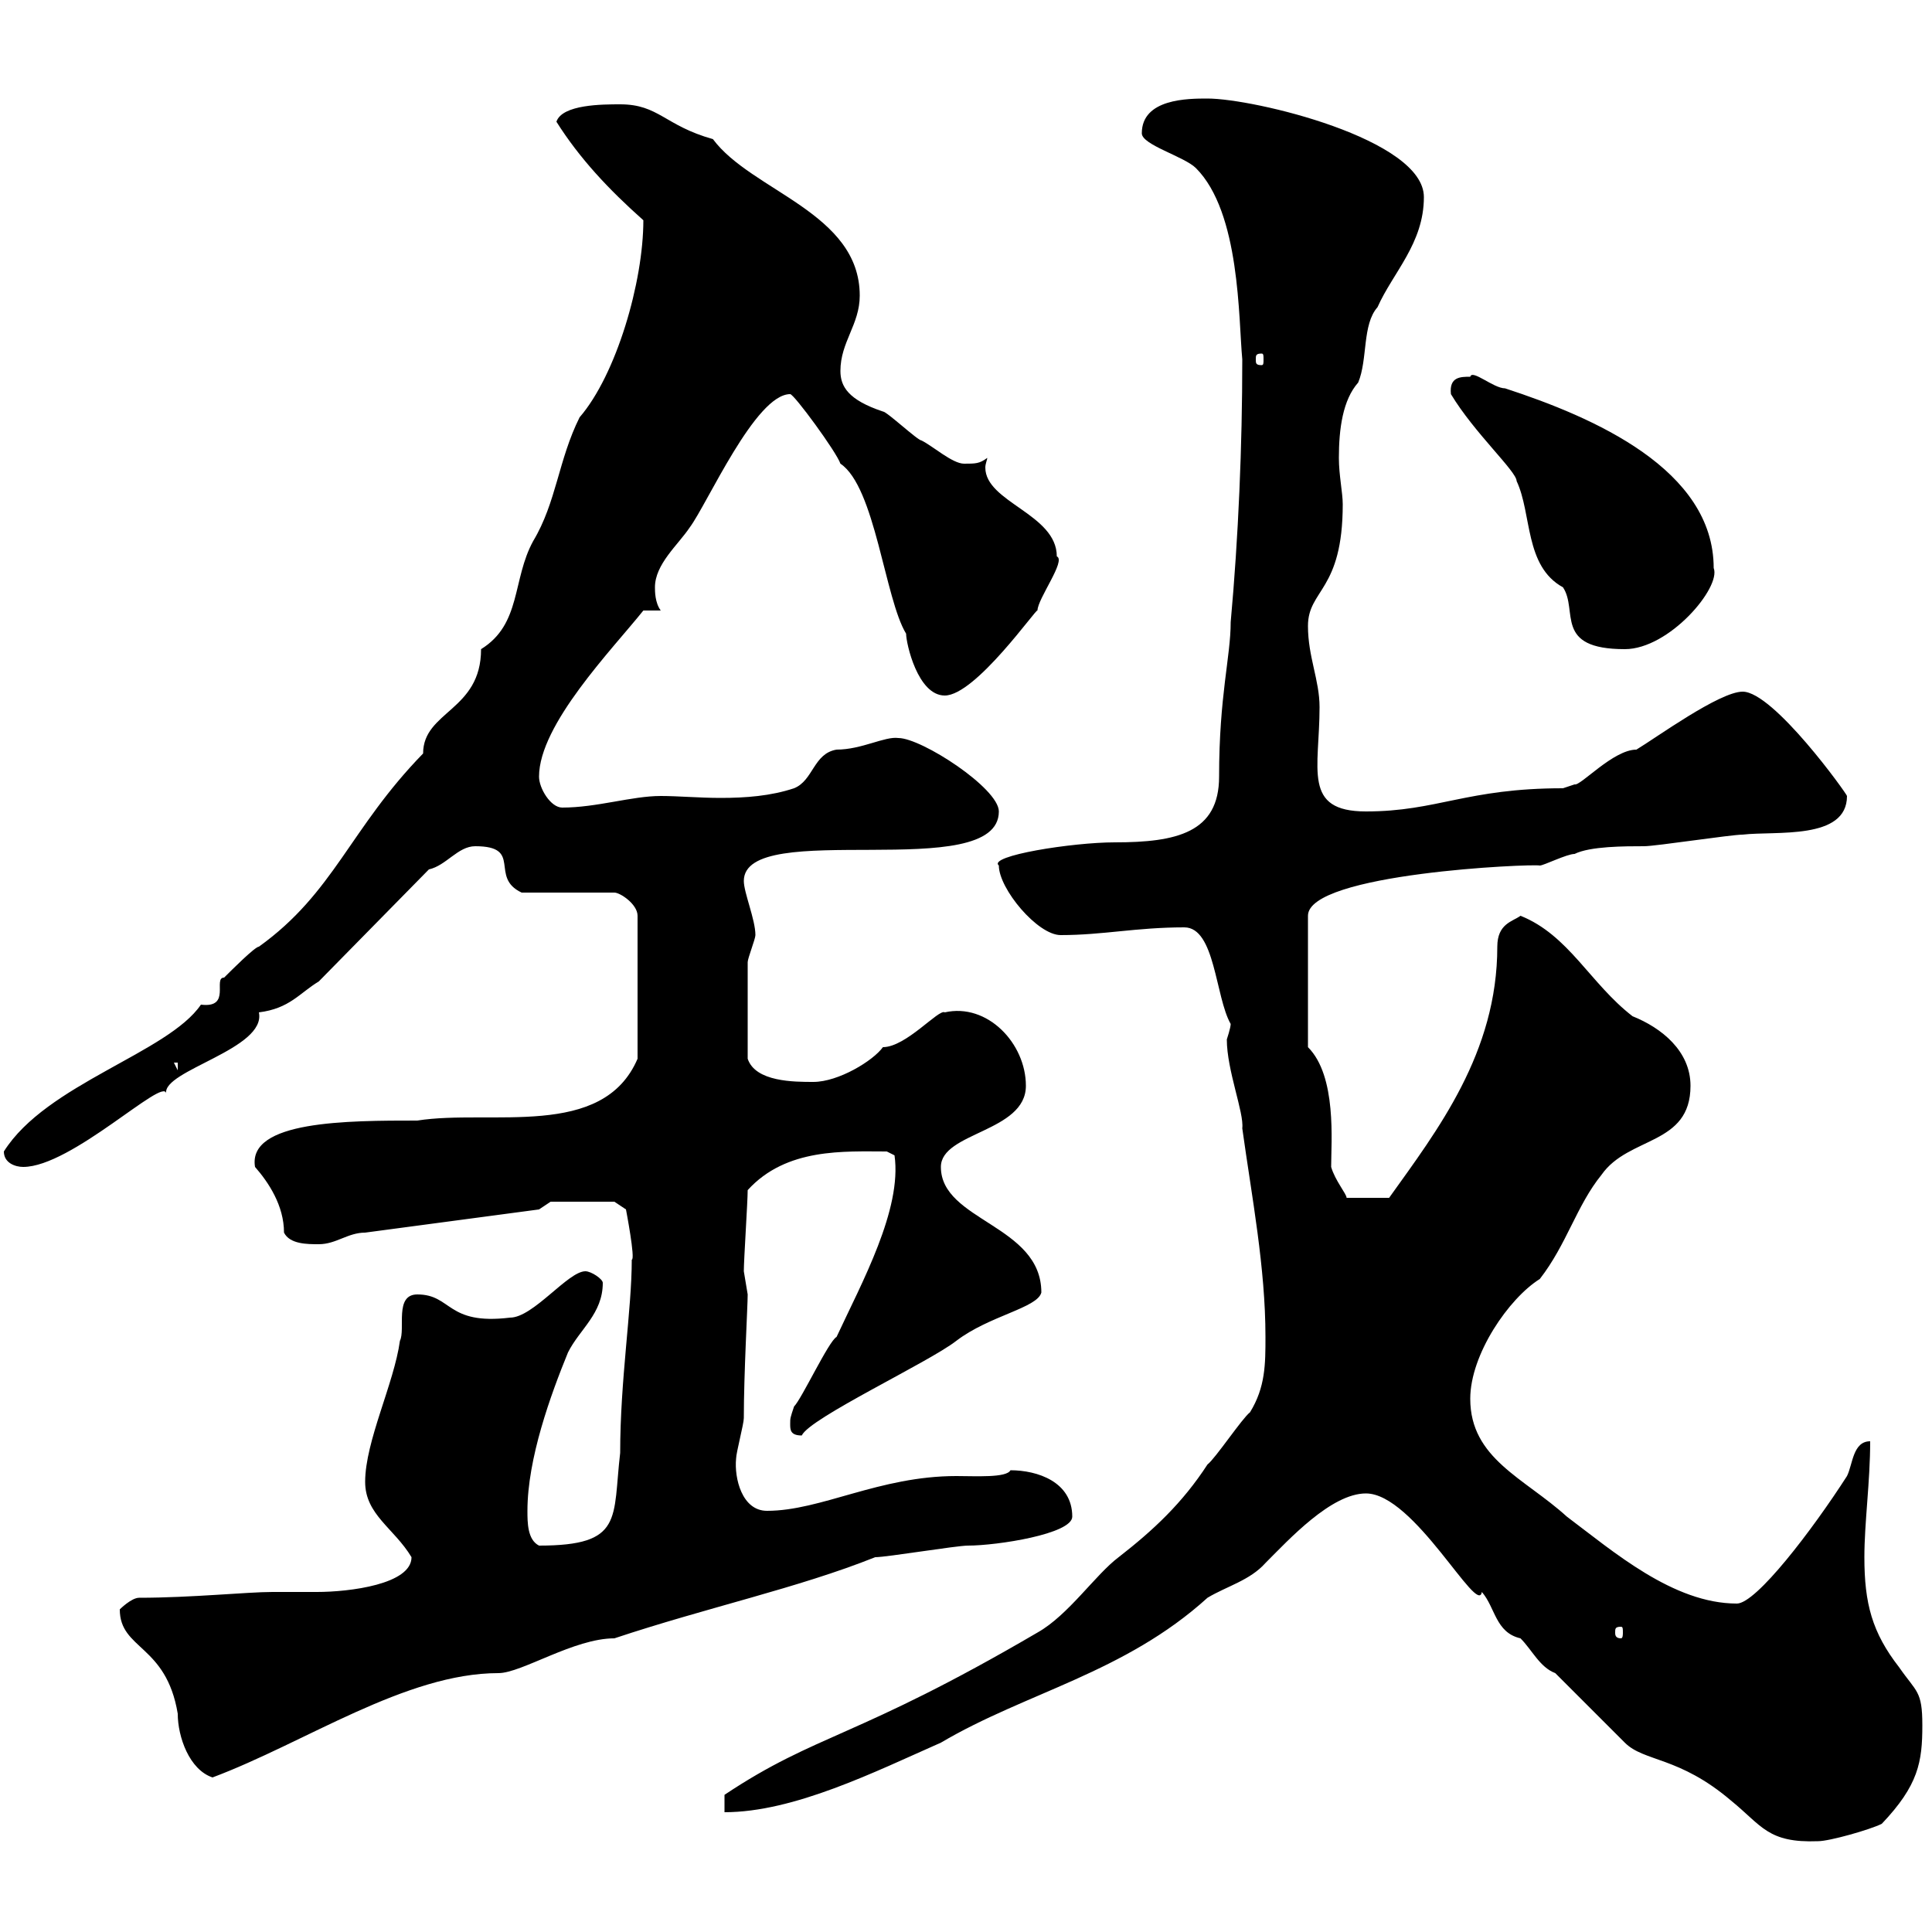 <svg xmlns="http://www.w3.org/2000/svg" xmlns:xlink="http://www.w3.org/1999/xlink" width="300" height="300"><path d="M241.50 259.80L252.30 270.60C255.30 273.60 260.70 272.70 268.80 279.60C273.60 283.50 274.50 286.20 282.30 285.90C284.10 285.90 290.40 284.10 292.20 283.20C297.90 277.20 298.50 273.60 298.50 267.90C298.50 262.50 297.60 262.80 294.90 258.90C290.70 253.50 289.50 249 289.50 241.80C289.50 236.40 290.40 230.10 290.40 223.80C287.70 223.80 287.70 227.40 286.80 229.20C281.40 237.60 272.70 249 269.70 249C259.80 249 250.50 240.90 243.30 235.50C236.70 229.50 228.30 226.50 228.30 217.20C228.30 210.30 234.30 201.60 239.10 198.60C243.30 193.20 244.80 187.20 248.70 182.40C252.90 176.40 262.50 177.90 262.50 168.60C262.50 163.20 258 159.60 253.50 157.80C246.90 152.70 243.60 145.20 236.10 142.20C234.90 143.10 232.50 143.40 232.50 147C232.50 163.50 223.20 175.50 215.70 186L209.10 186C209.10 185.40 207.30 183.30 206.70 181.20C206.70 177.30 207.60 167.10 203.10 162.60L203.10 142.20C203.10 135.60 237.90 134.10 239.10 134.40C239.70 134.40 243.30 132.60 244.50 132.60C246.90 131.40 252.30 131.40 255.30 131.40C257.10 131.40 268.80 129.60 270.60 129.60C275.70 129 286.80 130.50 286.80 123.60C286.80 123.30 275.40 107.40 270.60 107.40C267 107.40 257.10 114.60 254.10 116.40C250.50 116.40 245.40 122.10 244.50 121.80C244.50 121.80 242.70 122.40 242.70 122.40C227.70 122.40 223.20 126 212.10 126C202.20 126 204.90 119.40 204.90 109.80C204.90 105.60 203.10 102 203.10 97.20C203.10 91.50 208.50 91.80 208.50 78.30C208.50 76.50 207.90 73.80 207.90 71.10C207.90 66.60 208.50 62.10 210.90 59.40C212.40 55.80 211.50 50.40 213.90 47.70C216.30 42.30 221.10 37.80 221.10 30.60C221.10 21.60 194.70 15.30 187.50 15.30C184.50 15.30 177.30 15.30 177.30 20.70C177.30 22.50 183.90 24.30 185.70 26.10C192.60 33 192.30 49.50 192.90 55.80C192.90 69.30 192.30 83.40 191.10 96.60C191.10 102 189.30 108 189.30 120.60C189.30 129.30 182.70 130.80 173.10 130.80C166.50 130.80 153.30 132.90 155.10 134.40C155.10 138 161.10 145.20 164.70 145.20C171.30 145.20 176.40 144 183.90 144C188.70 144 188.70 154.80 191.10 159C191.10 159.60 190.50 161.40 190.50 161.40C190.50 166.20 193.20 172.80 192.90 175.20C194.40 186 196.50 196.80 196.50 207.60C196.50 211.80 196.50 215.40 194.10 219.30C192.90 220.20 188.70 226.50 187.50 227.40C183.60 233.40 179.10 237.60 173.70 241.80C170.10 244.50 165.90 250.80 161.10 253.50C132.90 270 126.90 269.10 112.50 278.70C112.50 278.70 112.50 281.40 112.50 281.40C123.30 281.40 135.90 275.10 146.10 270.60C159.30 262.80 174.60 259.80 187.50 248.10C190.50 246.30 194.10 245.40 196.50 242.70C200.10 239.10 206.70 231.90 212.10 231.90C219.60 231.90 229.50 251.10 230.10 247.20C232.20 249.60 232.20 253.50 236.10 254.40C237.90 256.20 239.10 258.90 241.50 259.80ZM18.60 249.90C18.60 256.20 25.80 255.30 27.60 266.10C27.60 269.70 29.40 274.80 33 276C47.40 270.60 63 259.80 77.40 259.80C81 259.80 89.10 254.40 95.40 254.40C109.80 249.60 123.90 246.60 135.90 241.80C137.70 241.80 148.50 240 150.30 240C154.80 240 166.50 238.20 166.50 235.50C166.50 230.10 161.10 228.30 156.90 228.30C156.30 229.50 151.50 229.20 148.50 229.20C136.50 229.20 127.50 234.60 119.10 234.60C115.20 234.60 114 229.50 114.30 226.50C114.30 225.60 115.50 221.10 115.50 220.20C115.50 213.30 116.10 202.80 116.10 201C116.10 201 115.50 197.40 115.50 197.40C115.50 195.60 116.10 186.60 116.10 184.80C122.10 178.20 131.10 178.80 137.70 178.80L138.90 179.40C140.10 187.80 133.80 199.20 129.90 207.60C128.70 208.20 124.50 217.20 123.30 218.40C122.70 220.20 122.70 220.20 122.70 221.10C122.70 222 122.70 222.90 124.50 222.90C125.70 220.20 144.30 211.50 148.50 208.20C153.60 204.30 161.10 203.10 161.70 200.70C161.70 190.20 146.10 189.60 146.10 181.20C146.10 175.80 159.30 175.80 159.30 168.60C159.30 162 153.30 155.70 146.70 157.20C145.80 156.60 140.70 162.60 137.10 162.60C135.60 164.70 130.20 168 126.30 168C123.30 168 117.30 168 116.10 164.40C116.10 159.60 116.10 153.60 116.10 149.40C116.10 148.80 117.30 145.80 117.30 145.20C117.30 142.80 115.50 138.60 115.50 136.80C115.50 126.90 155.10 137.40 155.10 126C155.10 122.40 143.10 114.60 139.50 114.60C137.40 114.30 133.80 116.40 129.90 116.40C126.30 117 126.30 121.20 123.30 122.40C119.70 123.60 115.80 123.90 111.90 123.90C108.60 123.90 105.30 123.60 102.60 123.60C98.10 123.60 92.70 125.40 87.30 125.40C85.50 125.40 83.70 122.40 83.70 120.60C83.70 112.50 95.10 100.80 99.90 94.80C99.90 94.80 102.60 94.80 102.60 94.80C101.70 93.60 101.70 91.80 101.70 91.20C101.70 87.60 105.30 84.60 107.10 81.90C109.80 78.30 117.30 61.20 122.70 61.20C123.30 61.20 129.90 70.20 130.50 72C135.90 75.60 137.40 93 140.70 98.40C140.70 99.90 142.50 108 146.70 108C151.50 108 161.10 94.20 161.10 94.80C161.10 93 165.60 87 164.10 86.40C164.10 79.80 153 78 153 72.60C153 72 153.30 71.40 153.30 71.10C152.10 72 151.50 72 149.70 72C147.90 72 144.90 69.30 143.10 68.40C142.50 68.40 137.70 63.90 137.10 63.90C131.70 62.10 130.50 60 130.50 57.60C130.50 53.10 133.50 50.40 133.50 45.90C133.50 33 116.70 29.70 110.70 21.60C103.20 19.50 102.30 16.20 96.30 16.20C93.60 16.20 87.30 16.20 86.40 18.90C90 24.60 94.50 29.40 99.90 34.20C99.90 43.80 95.70 58.20 90 64.80C86.70 71.40 86.40 78 82.80 84C79.50 90 81 96.90 74.70 100.80C74.70 110.40 65.70 110.40 65.70 117C54.30 128.70 51.90 138.60 40.20 147C39.60 147 36 150.60 34.80 151.80C33 151.80 36 156.60 31.20 156C26.10 163.50 7.20 168.30 0.60 178.80C0.60 180.60 2.40 181.20 3.60 181.20C11.10 181.20 25.50 167.10 25.80 169.80C25.20 166.20 41.40 162.90 40.20 157.20C45 156.60 46.50 154.20 49.50 152.40L66.60 135C69.30 134.40 71.10 131.40 73.80 131.40C81.30 131.40 75.90 136.20 81 138.60L95.40 138.60C96.30 138.60 99 140.40 99 142.20L99 164.40C93.60 177 76.20 172.20 64.80 174C54 174 38.40 174 39.60 181.20C41.70 183.60 44.10 187.20 44.10 191.40C45 193.20 47.70 193.20 49.50 193.20C52.20 193.20 54 191.40 56.70 191.40L83.70 187.80L85.50 186.60L95.40 186.60L97.20 187.80C97.20 187.80 98.70 195.60 98.10 195.60C98.10 203.40 96.30 214.20 96.30 225.60C95.10 235.80 96.90 240 83.70 240C81.90 239.10 81.90 236.40 81.90 234.60C81.90 226.50 85.50 216.60 88.20 210C90 206.40 93.60 204 93.60 199.20C93.60 198.60 91.80 197.40 90.90 197.40C88.20 197.40 82.80 204.60 79.20 204.60C69.30 205.80 70.20 201 64.80 201C61.20 201 63 206.40 62.10 208.20C61.20 214.80 56.70 223.80 56.70 230.10C56.70 235.20 61.20 237.30 63.90 241.80C63.90 246 54.30 247.20 49.20 247.20C46.80 247.20 44.70 247.20 42.30 247.20C38.40 247.20 29.70 248.10 21.60 248.10C20.40 248.10 18.60 249.90 18.60 249.90ZM251.70 252.60C252 252.60 252 252.90 252 253.50C252 253.80 252 254.40 251.70 254.40C250.80 254.40 250.80 253.80 250.80 253.50C250.80 252.90 250.80 252.60 251.70 252.60ZM27 165L27.60 165L27.60 166.20ZM225.30 61.20C228.90 67.20 235.50 73.20 235.50 74.70C237.90 79.80 236.70 87.90 242.70 91.20C245.10 94.80 241.20 100.80 252.30 100.80C259.20 100.80 267.30 91.20 266.10 88.20C266.10 72.90 247.50 64.80 233.70 60.30C231.90 60.30 228.60 57.30 228.30 58.50C226.80 58.50 225 58.50 225.30 61.20ZM195.90 54.90C196.20 54.90 196.20 55.20 196.20 55.80C196.20 56.40 196.20 56.70 195.90 56.70C195 56.70 195 56.40 195 55.80C195 55.20 195 54.90 195.90 54.90Z"/></svg>